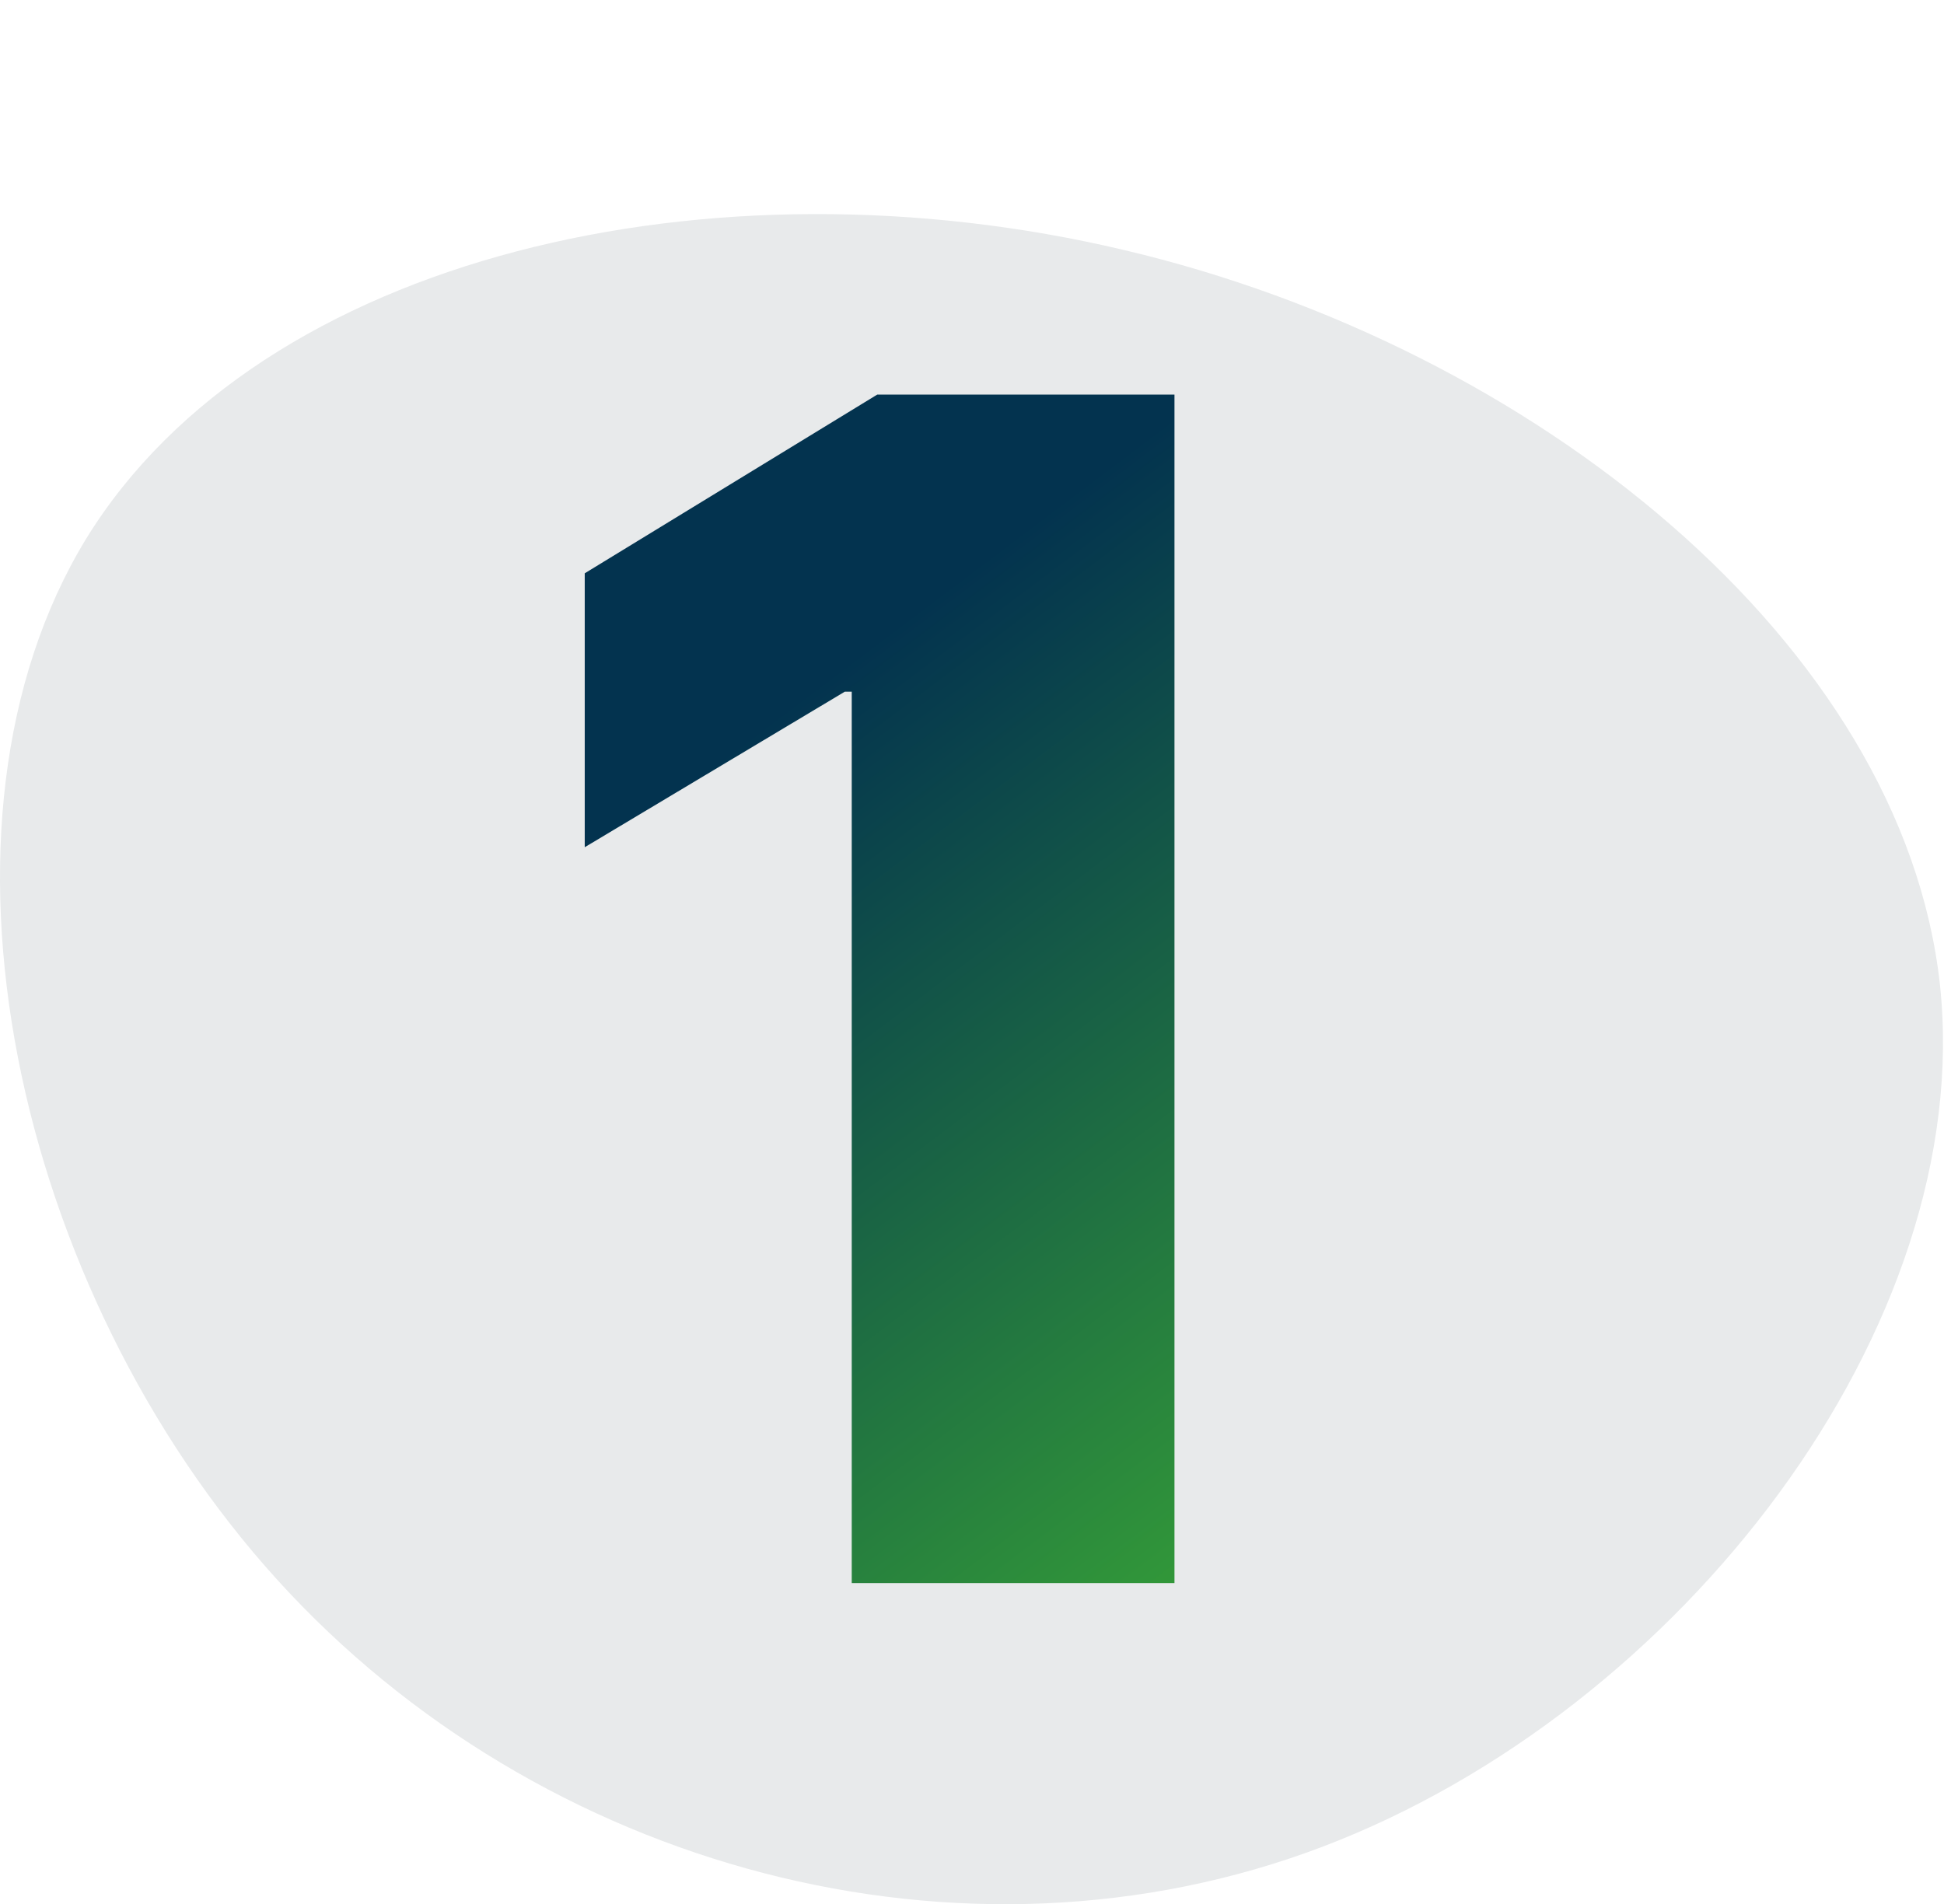 <?xml version="1.0" encoding="UTF-8"?> <svg xmlns="http://www.w3.org/2000/svg" width="345" height="338" viewBox="0 0 345 338" fill="none"> <path d="M15.294 95.616C46.304 45.222 126.608 27.084 199.469 44.378C272.174 61.489 337.592 114.215 344.274 174.715C350.776 235.369 298.381 303.618 234.65 327.818C170.918 352.021 95.872 331.837 49.208 280.419C2.543 229.001 -15.559 146.193 15.294 95.616Z" fill="#E8EAEB"></path> <path d="M208.431 70.035V281H151.158V122.777H149.922L103.773 150.383V101.762L155.69 70.035H208.431Z" fill="url(#paint0_linear_446_488)"></path> <defs> <linearGradient id="paint0_linear_446_488" x1="120.5" y1="140" x2="239" y2="297" gradientUnits="userSpaceOnUse"> <stop stop-color="#03334F"></stop> <stop offset="1" stop-color="#3AAA35"></stop> </linearGradient> </defs> </svg> 